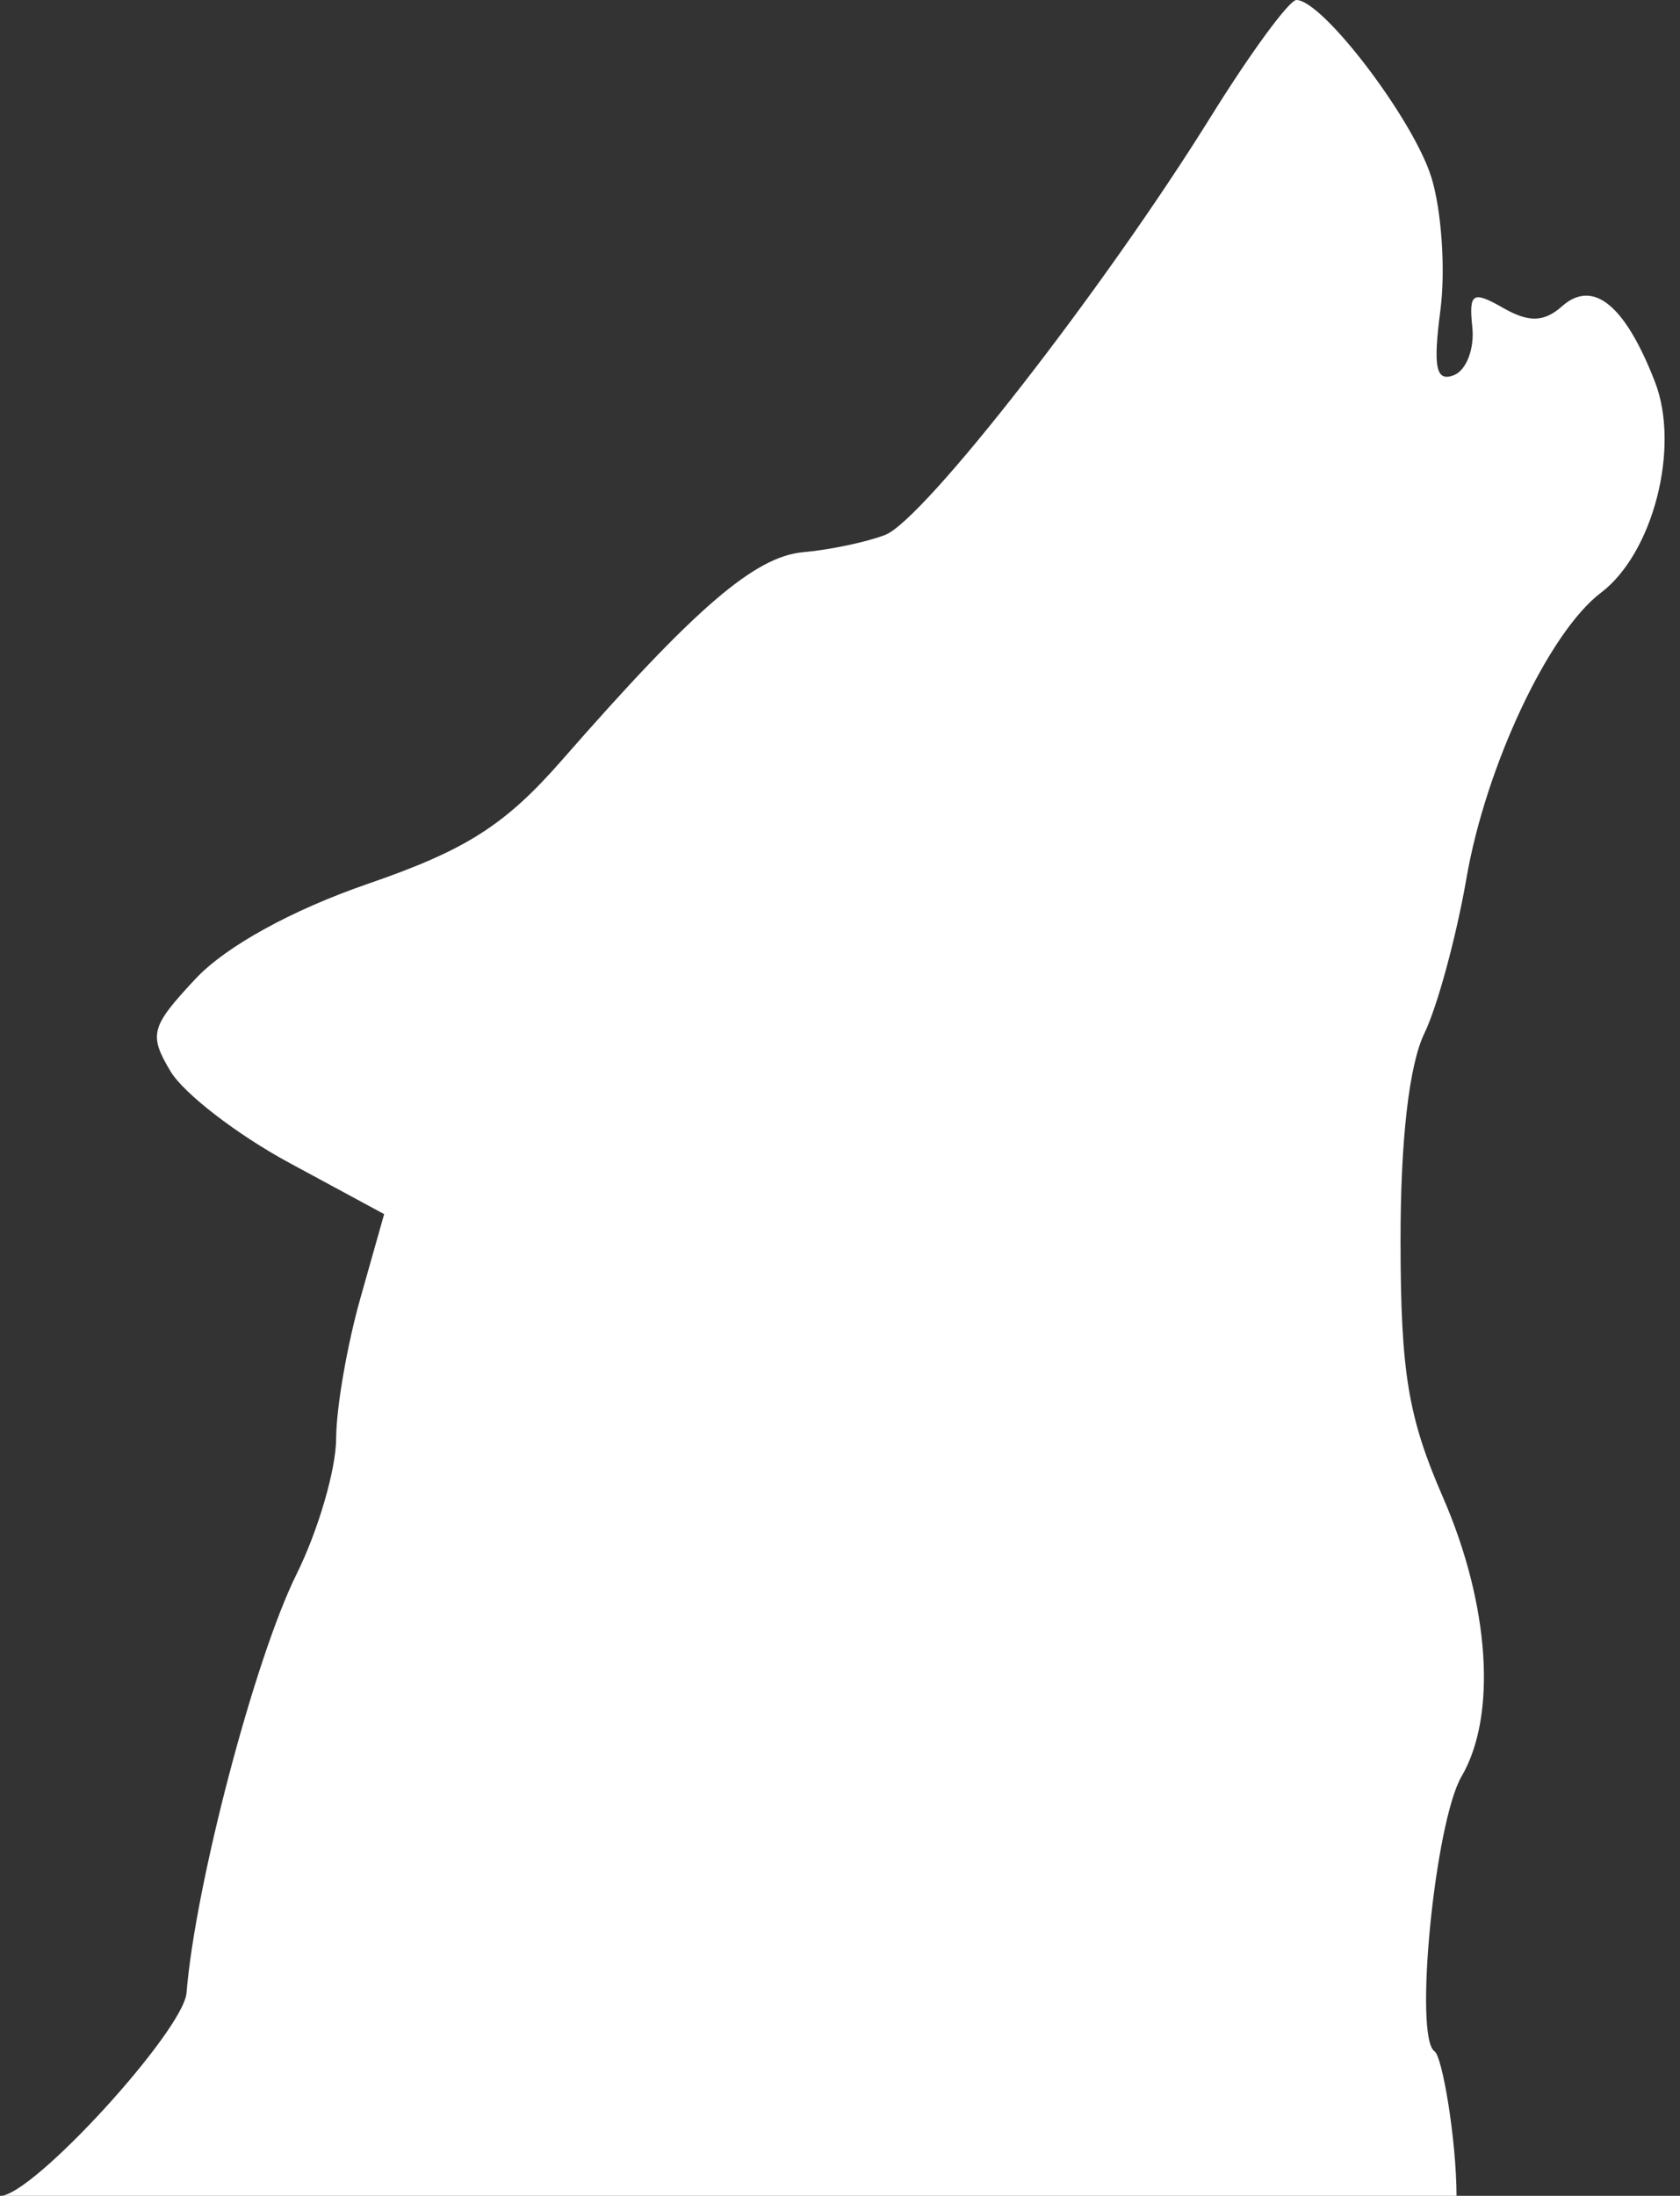 <?xml version="1.0" encoding="UTF-8" standalone="no"?><svg xmlns="http://www.w3.org/2000/svg" xmlns:xlink="http://www.w3.org/1999/xlink" fill="#ffffff" height="294.4" preserveAspectRatio="xMidYMid meet" version="1" viewBox="0.0 -0.0 225.3 294.4" width="225.3" zoomAndPan="magnify"><rect x="0.0" y="-0.0" width="225.3" height="294.4" fill="#333333" stroke="none"/><g id="change1_1"><path d="m434.08 345.13c-0.965 0-6.135 7.044-11.469 15.625-14.359 23.102-38.507 54.101-43.688 56.094-2.493 0.959-7.429 2.002-10.969 2.312-6.509 0.572-14.525 7.475-32.312 27.812-7.685 8.786-12.875 12.104-26.094 16.656-10.16 3.499-19.04 8.384-23.094 12.719-6.028 6.446-6.307 7.475-3.375 12.406 1.762 2.962 8.938 8.499 15.938 12.281l12.719 6.875-3.188 11.281c-1.763 6.212-3.236 14.68-3.25 18.812s-2.403 12.325-5.312 18.188c-5.611 11.304-13.588 41.665-14.75 56.125-0.407 5.064-20.6 27.233-25.011 27.233h195.33c-0.035-7.719-1.92-18.71-2.948-19.389-2.809-1.856 0.029-30.726 3.625-36.875 4.765-8.146 3.775-22.993-2.5-37.406-4.659-10.701-5.669-16.678-5.688-34.281-0.014-13.628 1.15-23.693 3.188-27.906 1.753-3.625 4.301-13.005 5.656-20.844 2.598-15.027 11.048-32.977 18.031-38.25 6.998-5.284 10.65-19.474 7.25-28.25-4.006-10.342-8.314-13.843-12.469-10.156-2.411 2.14-4.451 2.196-7.906 0.219-4.083-2.336-4.609-2.013-4.125 2.594 0.304 2.894-0.811 5.8-2.5 6.438-2.386 0.901-2.784-1.053-1.781-8.719 0.71-5.427 0.15-13.451-1.219-17.844-2.424-7.779-14.579-23.75-18.094-23.75z" fill="inherit" transform="translate(-260.22 -345.13)"/></g></svg>